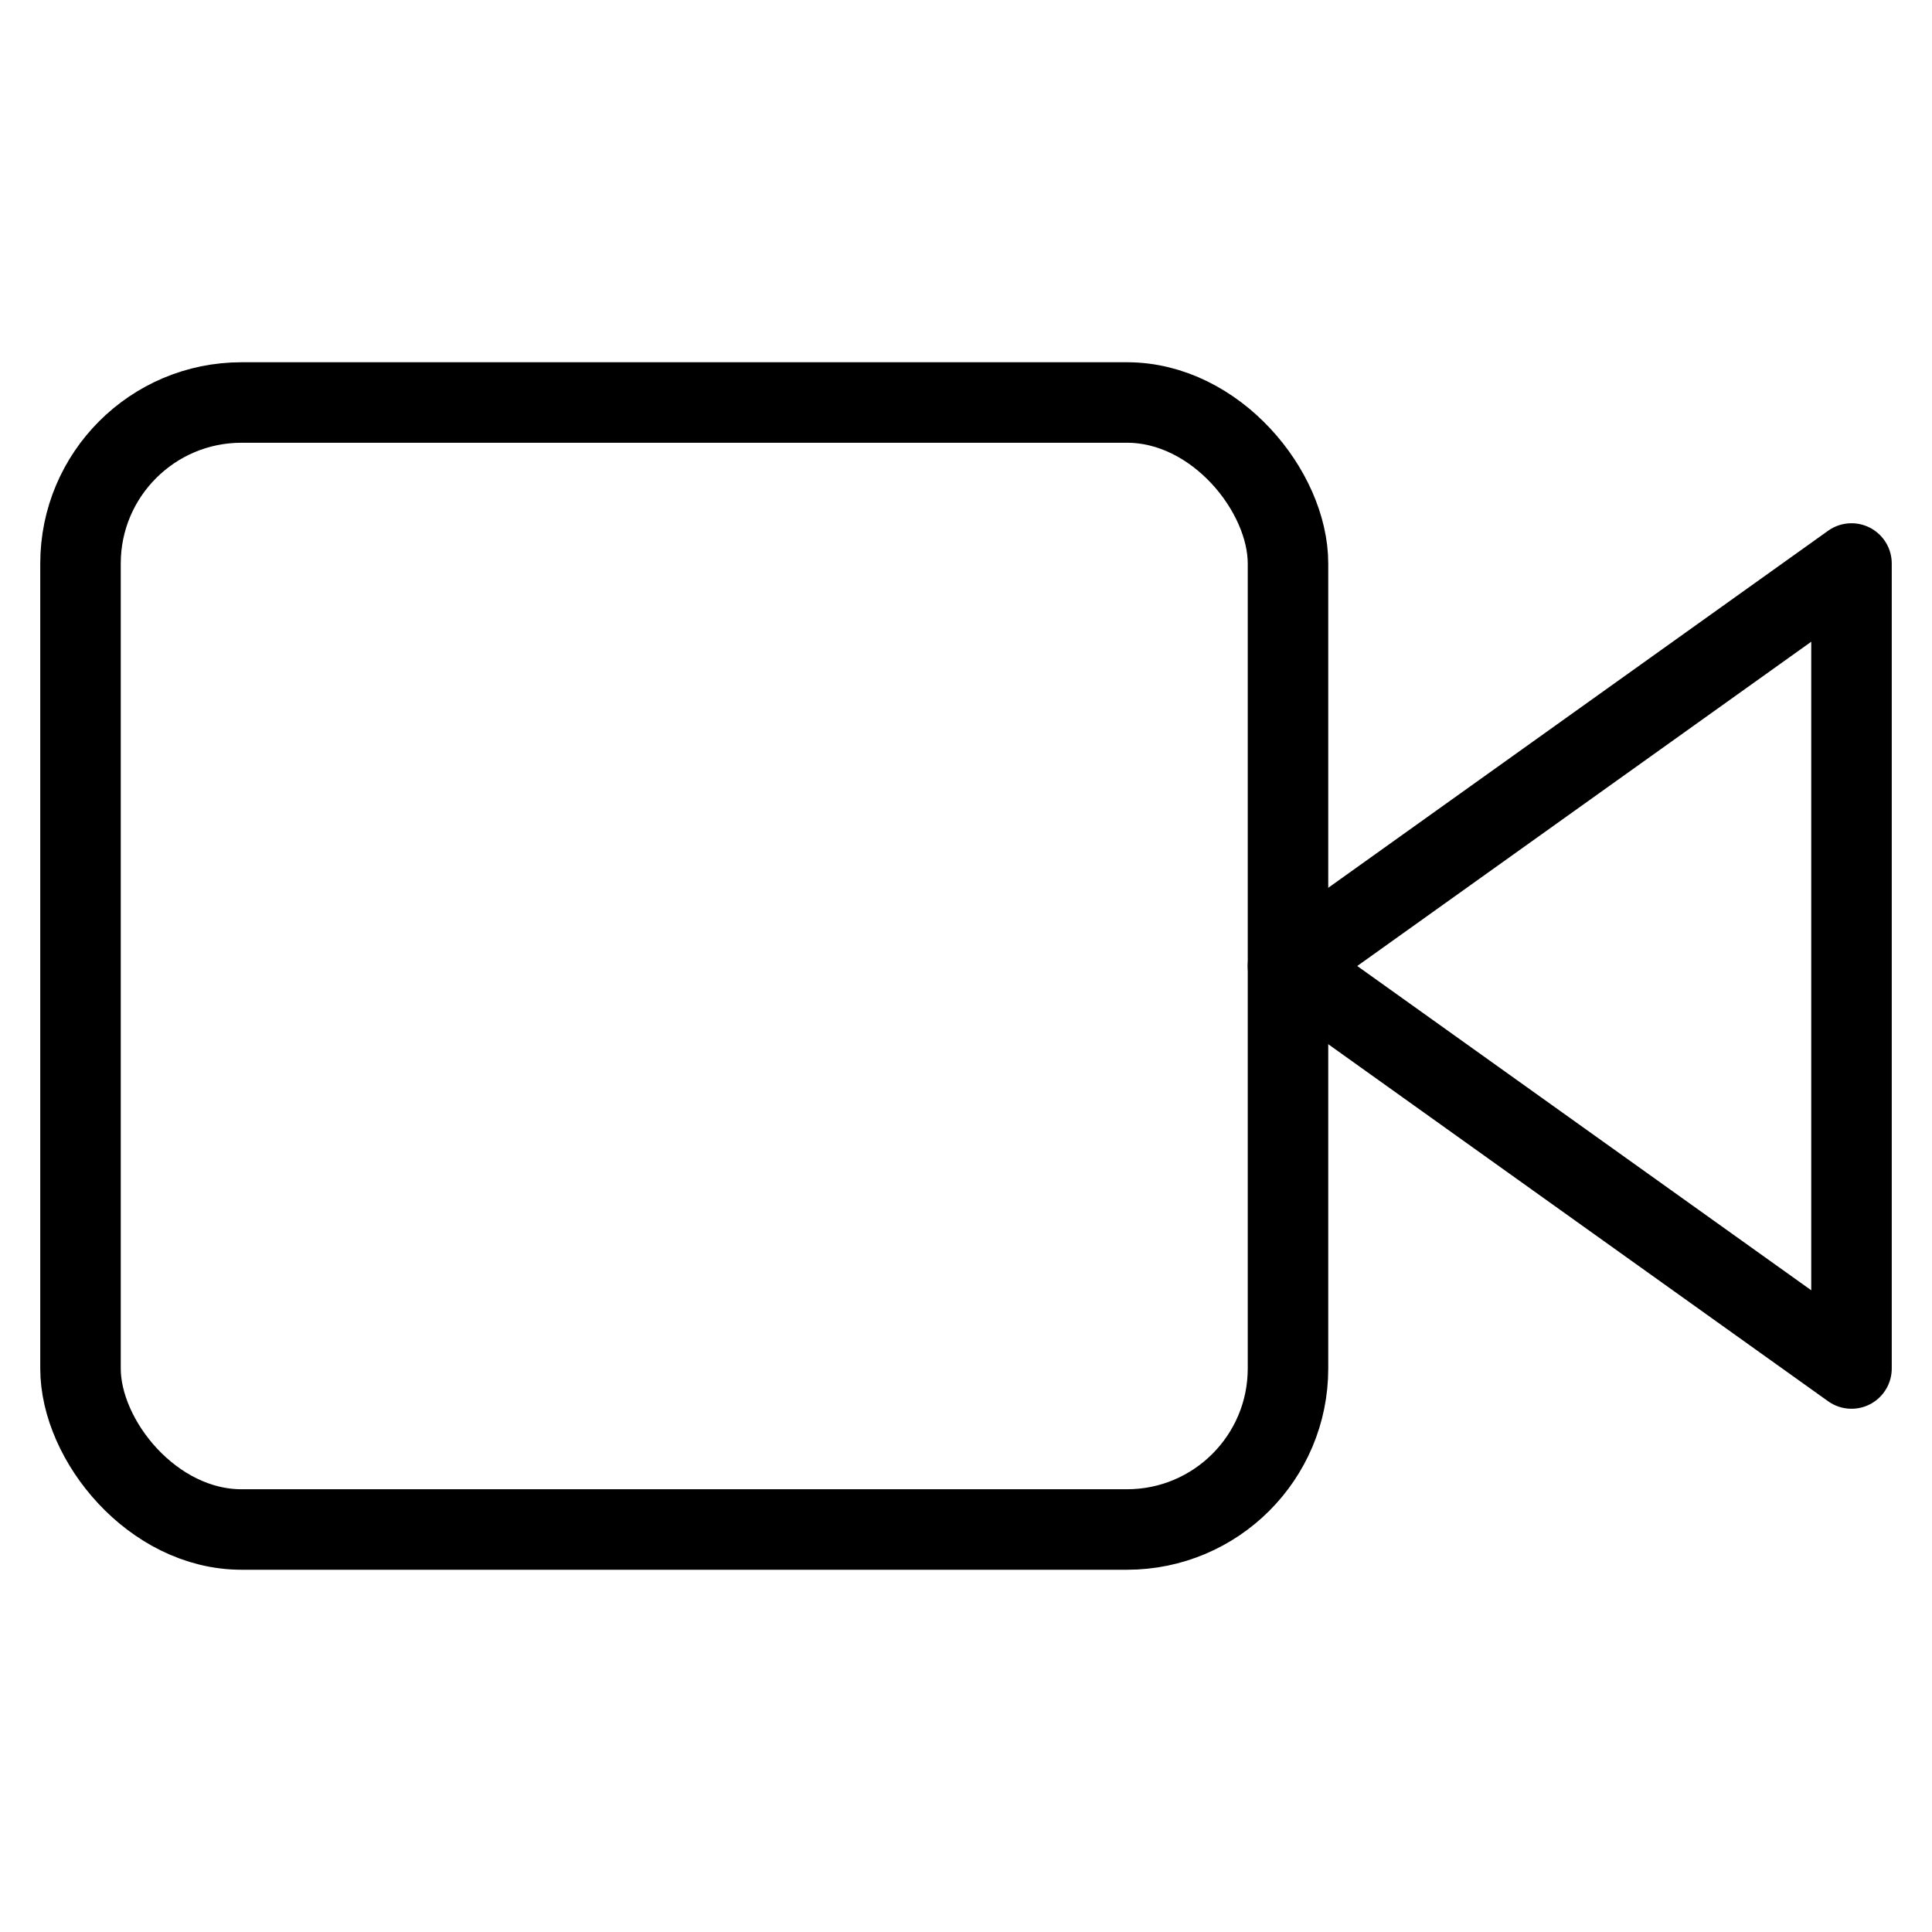 <?xml version="1.0" encoding="UTF-8"?> <svg xmlns="http://www.w3.org/2000/svg" width="24" height="24" viewBox="0 0 24 24" fill="none" stroke="currentColor" stroke-width="1" stroke-linecap="round" stroke-linejoin="round" class="feather feather-video"> <polygon points="23 7 16 12 23 17 23 7"></polygon> <rect x="1" y="5" width="15" height="14" rx="2" ry="2"></rect> </svg> 
